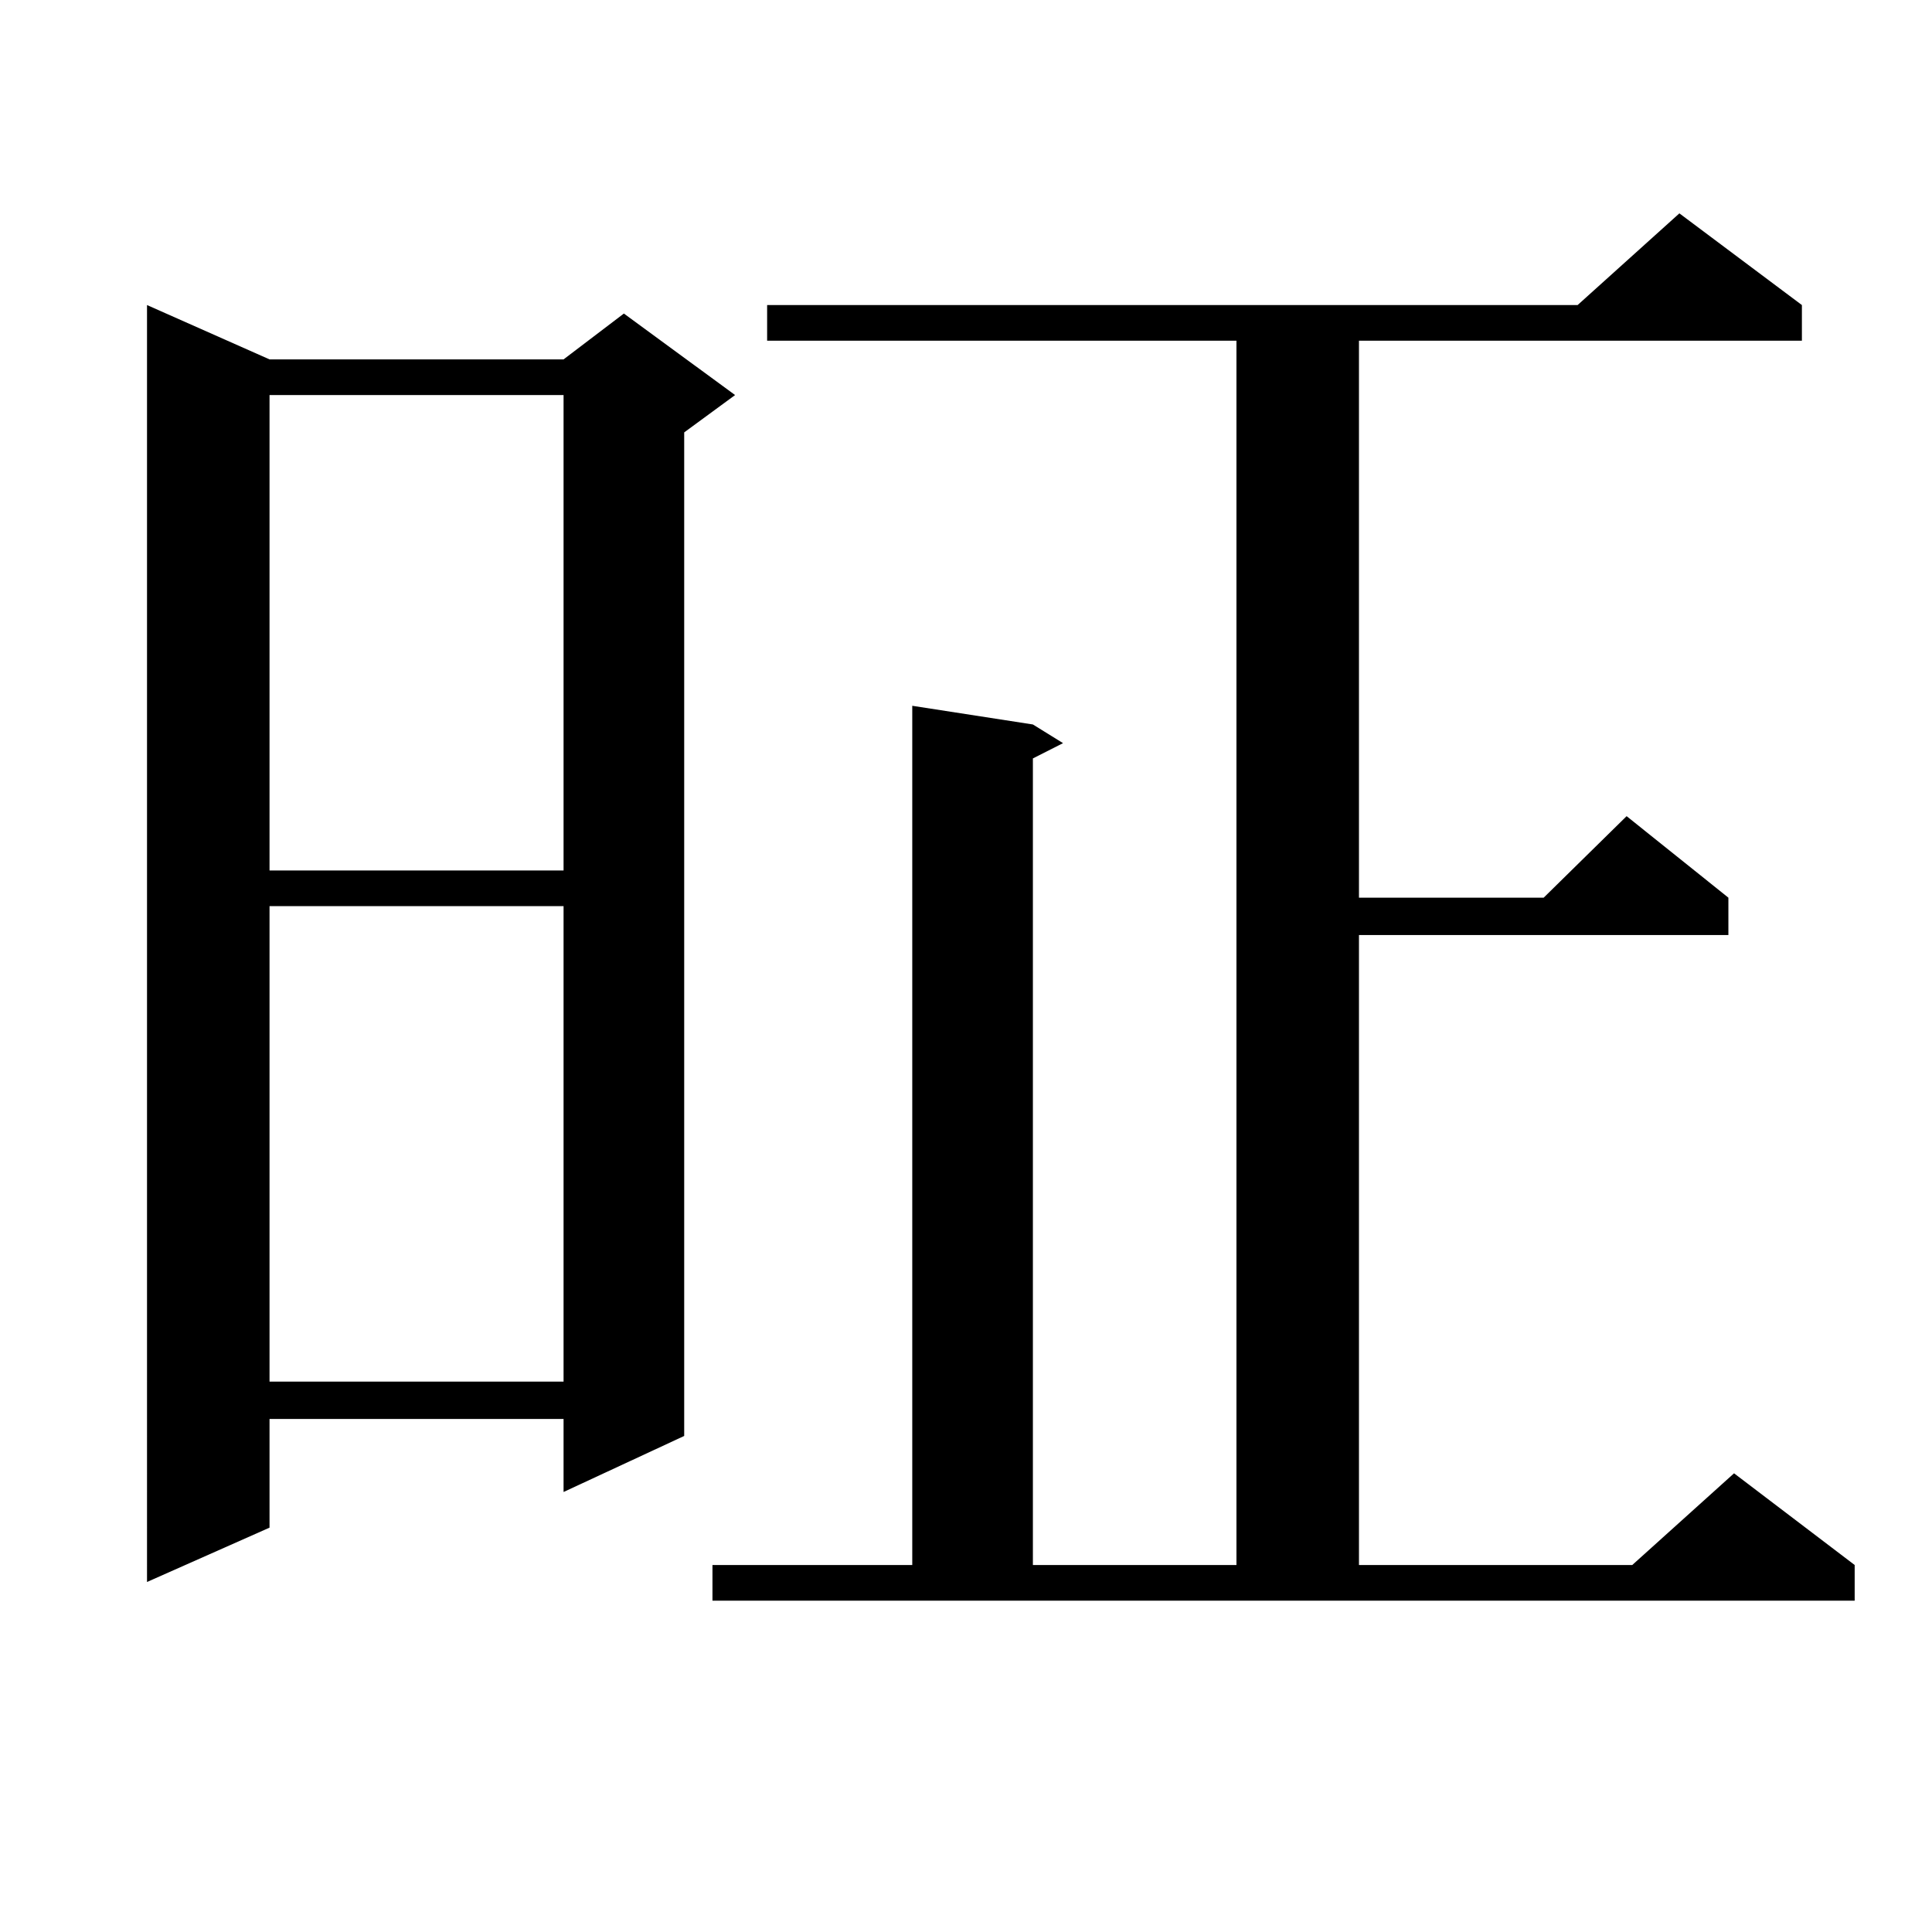 <?xml version="1.0" encoding="utf-8"?>
<!-- Generator: Adobe Illustrator 16.0.0, SVG Export Plug-In . SVG Version: 6.00 Build 0)  -->
<!DOCTYPE svg PUBLIC "-//W3C//DTD SVG 1.1//EN" "http://www.w3.org/Graphics/SVG/1.1/DTD/svg11.dtd">
<svg version="1.1" id="图层_1" xmlns="http://www.w3.org/2000/svg" xmlns:xlink="http://www.w3.org/1999/xlink" x="0px" y="0px"
	 width="1000px" height="1000px" viewBox="0 0 1000 1000" enable-background="new 0 0 1000 1000" xml:space="preserve">
<path d="M139.509,186.019h152.191l31.219-23.73l57.56,42.188l-26.341,19.336v519.434l-62.438,29.004v-37.793H139.509v56.25
	l-63.413,28.125V157.894L139.509,186.019z M139.509,204.476V450.57h152.191V204.476H139.509z M139.509,469.027v246.094h152.191
	V469.027H139.509z M368.772,810.043h103.412V365.316l62.438,9.668l15.609,9.668l-15.609,7.91v417.48h105.363V176.351H397.064
	v-18.457h419.502l52.682-47.461l63.413,47.461v18.457H703.398v288.281h95.607l42.926-42.188l52.682,42.188v19.336H703.398v326.074
	h141.46l52.682-47.461l62.438,47.461V828.5H368.772V810.043z"/>
</svg>
